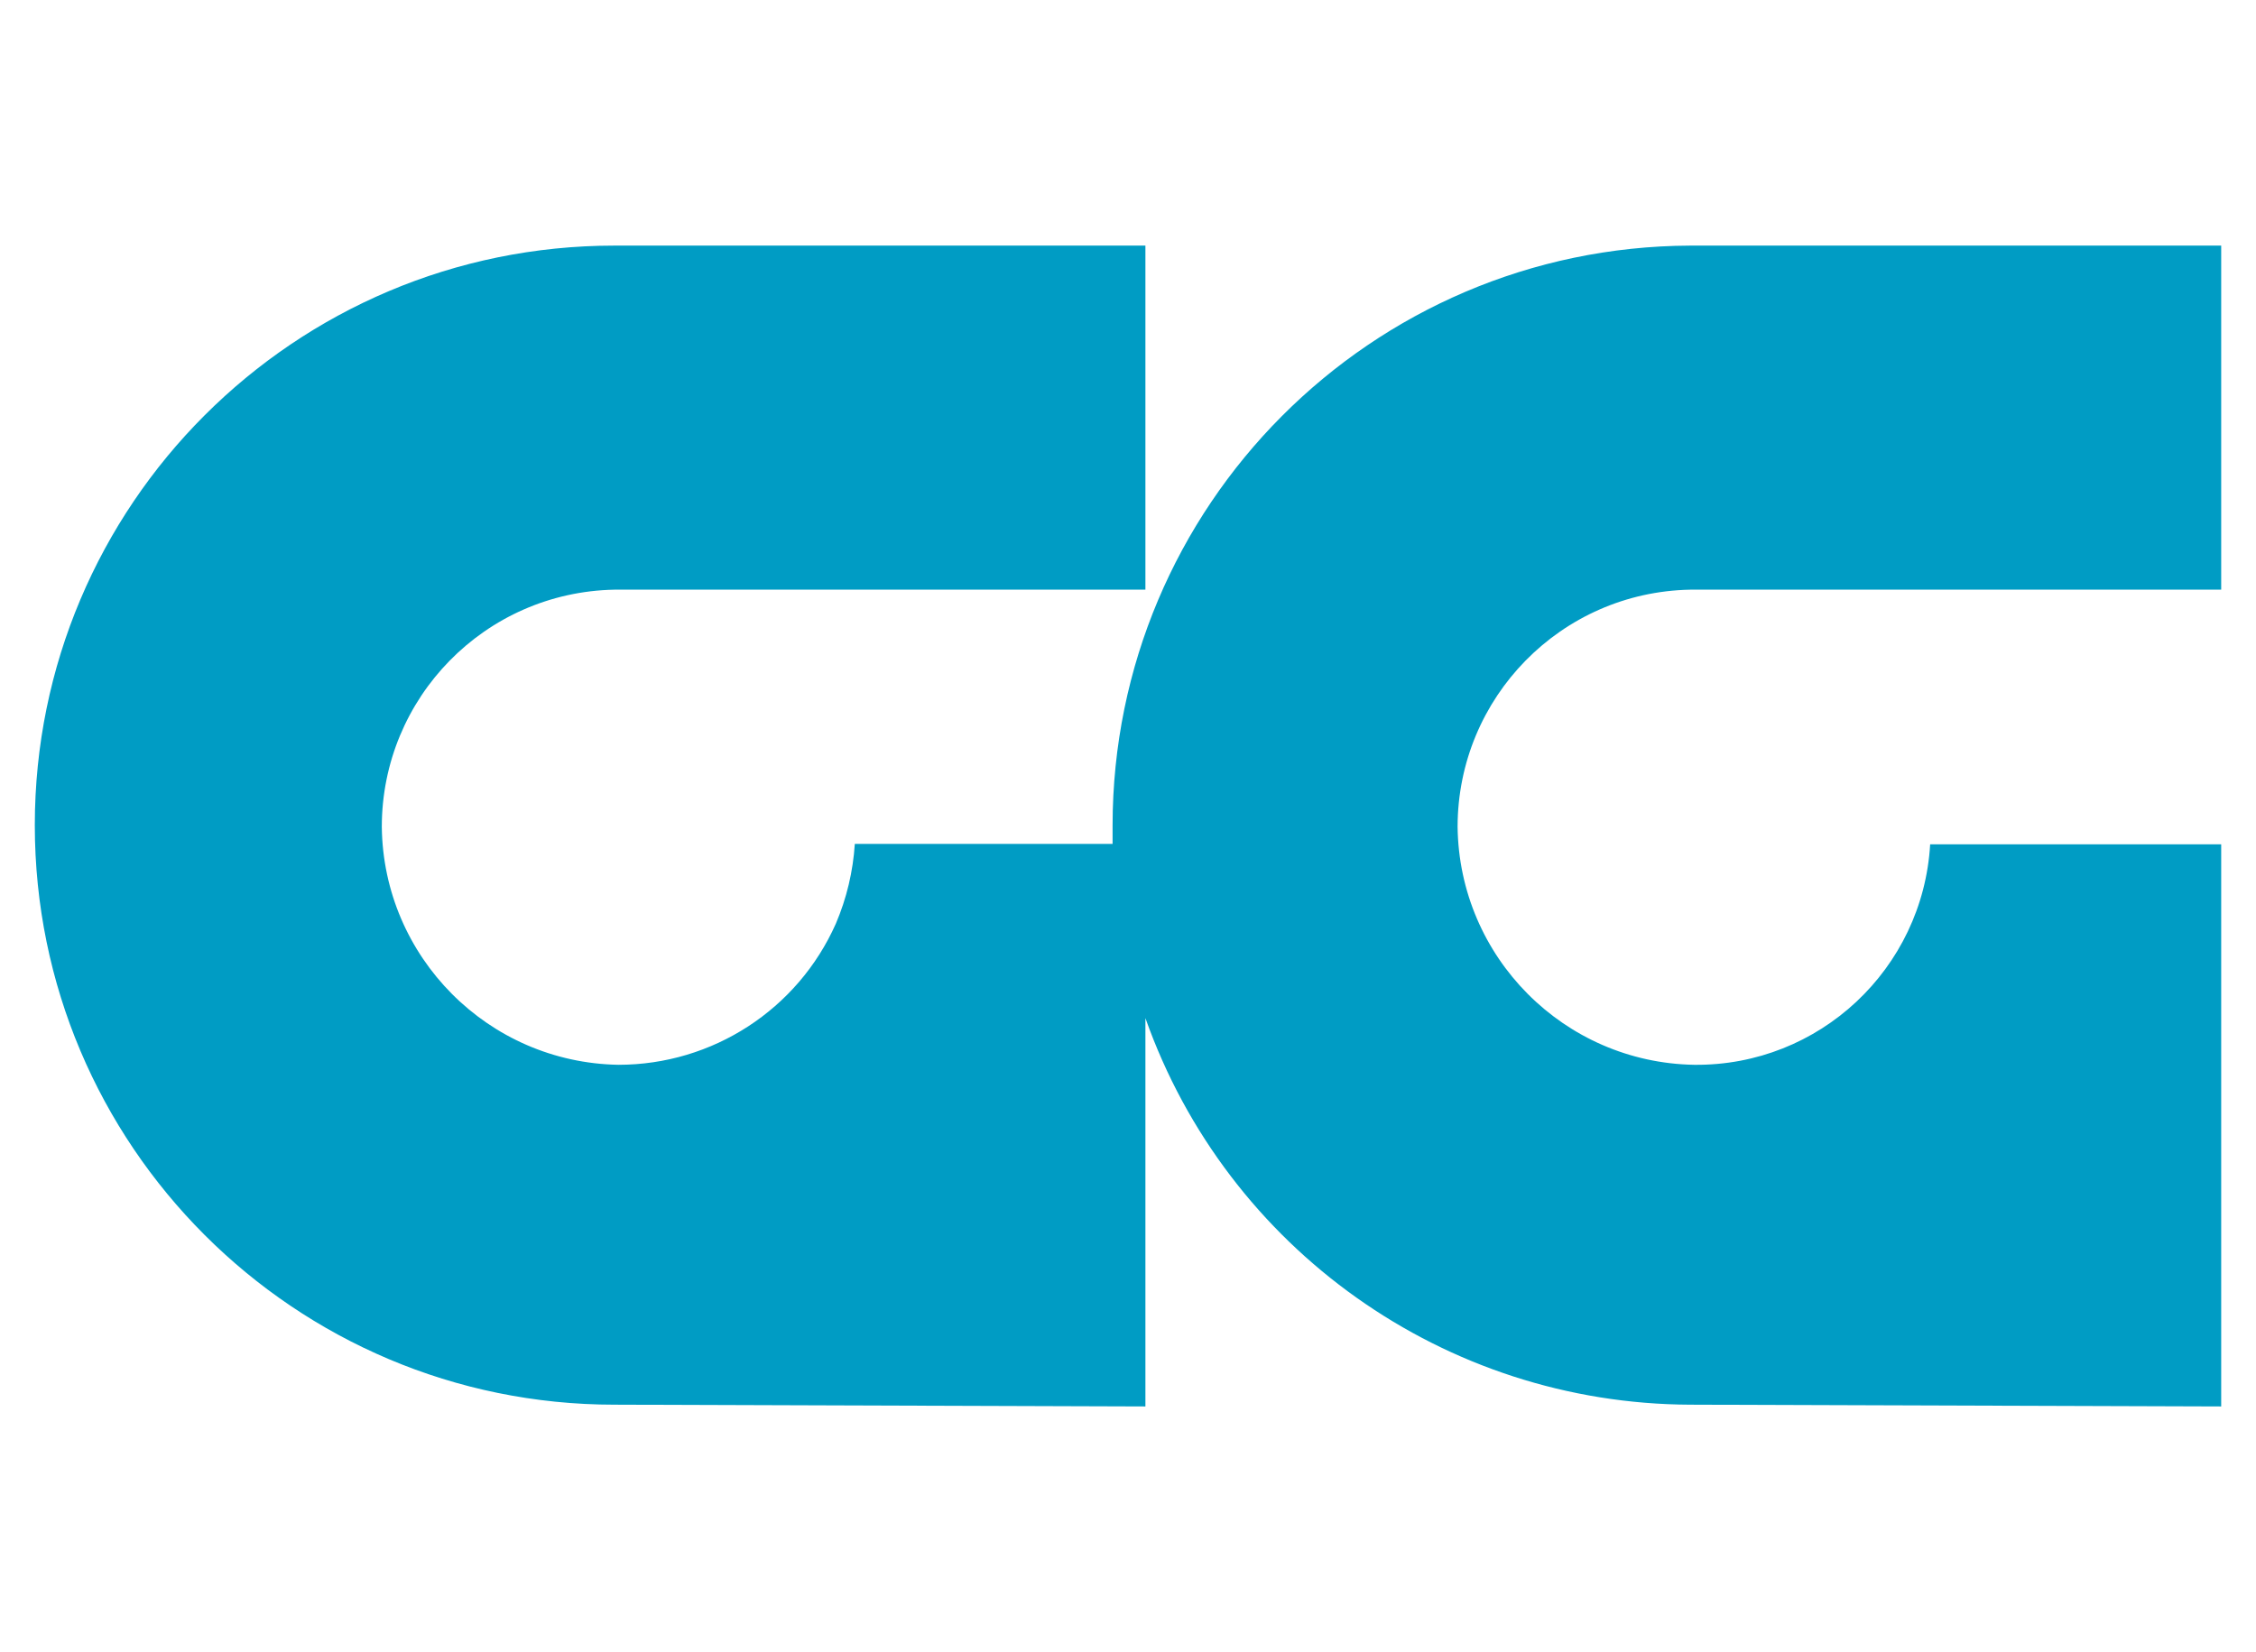 <svg enable-background="new 0 0 1024 750" viewBox="0 0 1024 750" xmlns="http://www.w3.org/2000/svg"><path d="m767.2 111.5h241v156.2h-241c-58.6 1.1-105.5 48.9-105.6 107.6.7 59.2 48.3 107.1 107.4 108.1 56.7.6 103.8-43.5 107.1-100.1h132.1v255.2l-241-.8c-111.2-.4-210.2-70.6-247.3-175.5v176.3l-241-.8c-145.3 0-263.1-117.8-263.1-263.1s117.8-263.1 263.1-263.1h241v156.2h-241c-58.7 1.1-105.6 49-105.6 107.7.7 59.1 48.3 107 107.4 108 42.7 0 81.4-25.1 98.7-64.1 4.9-11.5 7.8-23.7 8.6-36.2h117v-8.4c.1-145 117.3-262.6 262.2-263.2" fill="#009cc4"/></svg>